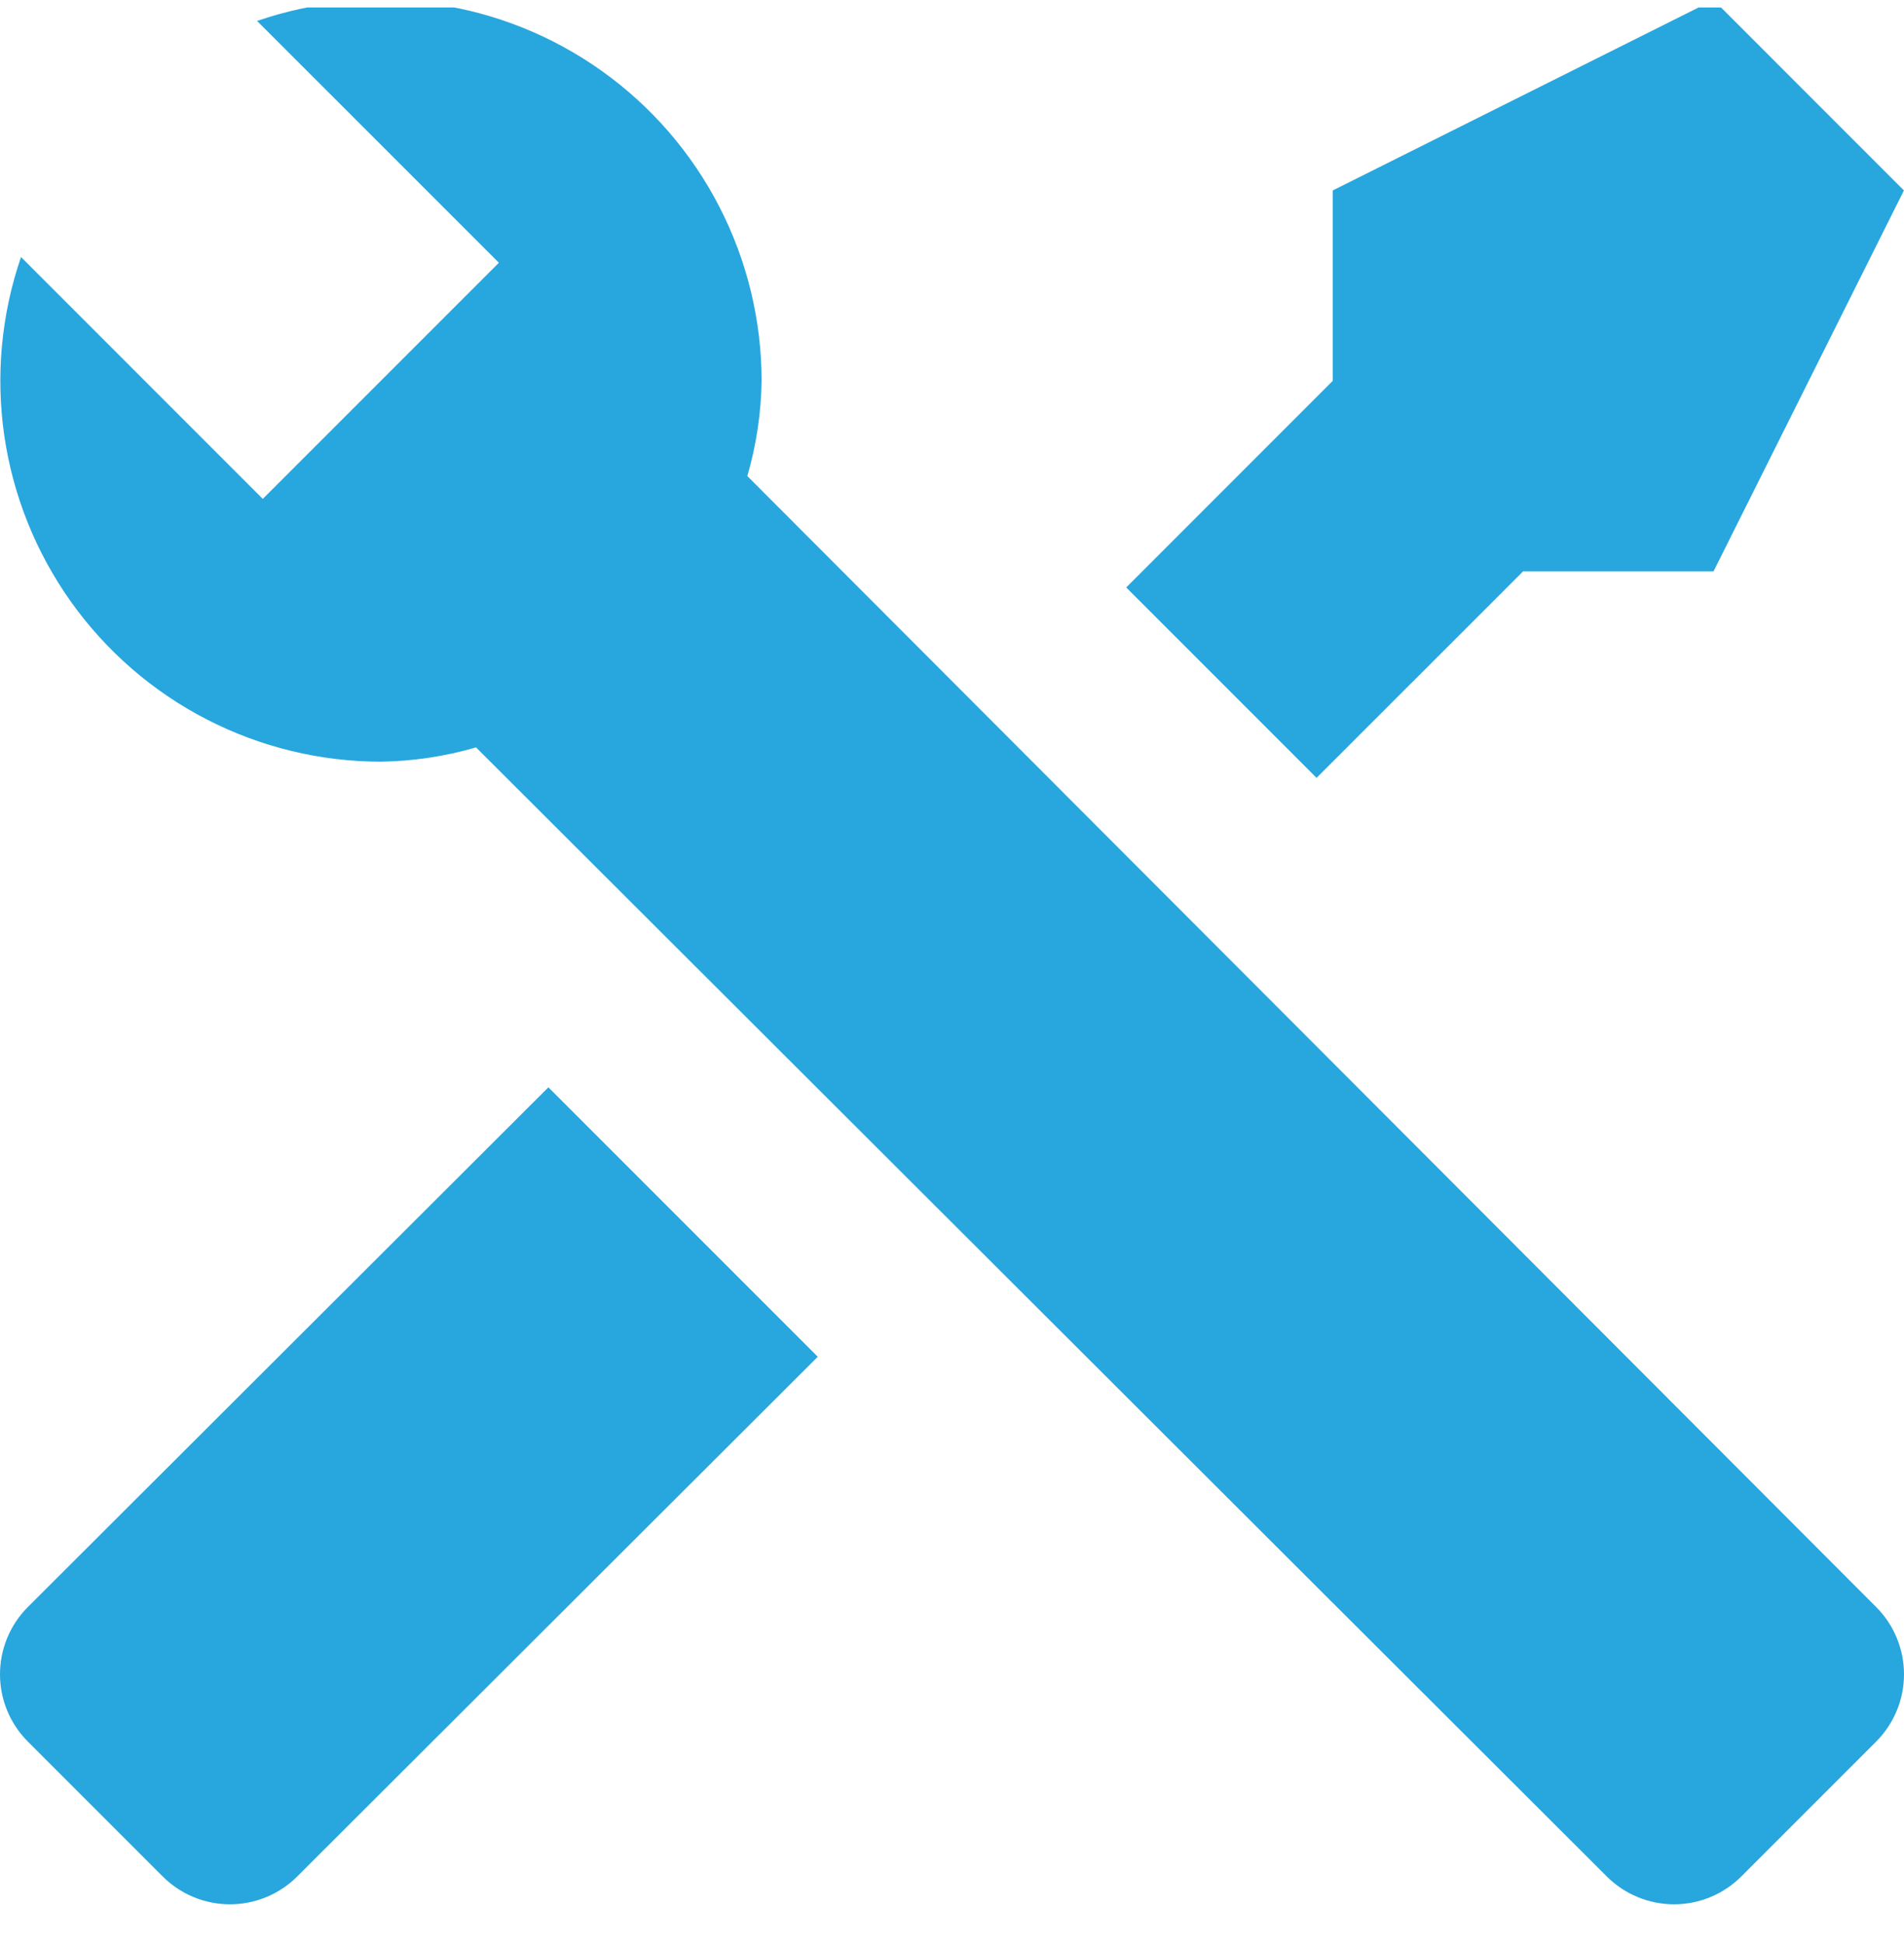 <svg width="48" height="49" viewBox="0 0 48 49" fill="none" xmlns="http://www.w3.org/2000/svg">
<g id="Frame 3432764" clip-path="url(#clip0_15_566)">
<path id="Vector" d="M47.302 43.892L43.894 47.3C43.445 47.747 42.837 47.998 42.203 47.998C41.569 47.998 40.96 47.747 40.511 47.3L12.001 18.838C11.221 19.065 10.414 19.186 9.601 19.198C8.073 19.197 6.568 18.832 5.209 18.131C3.851 17.431 2.68 16.417 1.793 15.173C0.906 13.929 0.328 12.491 0.108 10.979C-0.111 9.467 0.033 7.924 0.53 6.479L6.625 12.575L7.897 11.303L11.305 7.895L12.577 6.623L6.481 0.528C7.926 0.031 9.469 -0.113 10.981 0.107C12.493 0.326 13.931 0.904 15.175 1.791C16.419 2.678 17.433 3.849 18.133 5.208C18.834 6.566 19.199 8.071 19.2 9.599C19.188 10.412 19.067 11.219 18.84 11.999L47.302 40.509C47.749 40.958 48 41.567 48 42.201C48 42.835 47.749 43.443 47.302 43.892ZM0.698 40.509C0.251 40.958 0 41.567 0 42.201C0 42.835 0.251 43.443 0.698 43.892L4.106 47.3C4.555 47.747 5.163 47.998 5.797 47.998C6.431 47.998 7.04 47.747 7.489 47.3L20.616 34.197L13.825 27.406M43.199 0L33.599 4.8V9.599L28.392 14.807L33.191 19.606L38.399 14.399H43.199L47.998 4.8L43.199 0Z" fill="#28A6DE"/>
</g>
<defs>
<clipPath id="clip0_15_566">
<rect width="48" height="48" fill="white" transform="translate(0 0.188)"/>
</clipPath>
</defs>
</svg>
